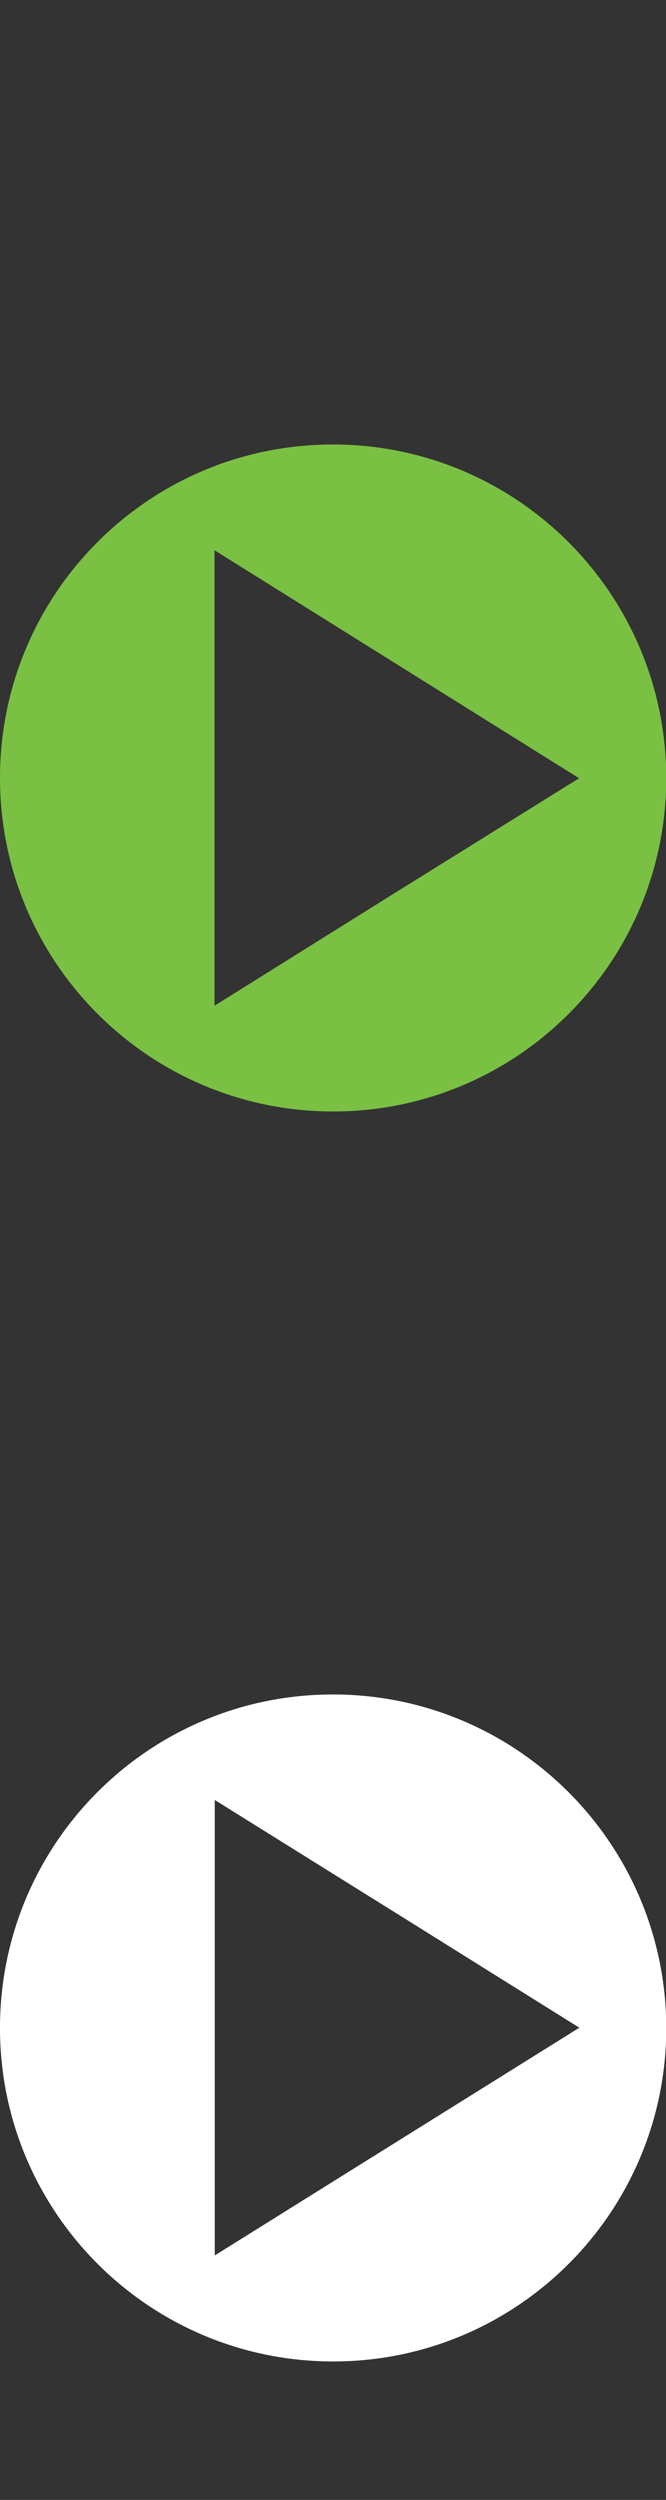 <svg xmlns="http://www.w3.org/2000/svg" viewBox="-66.8 -940 266.7 1000"><rect x="-66.8" y="-940" width="266.7" height="1000" fill="#333333" stroke="none"/><path d="M66.5-762.2c-73.7 0-133.3 59.7-133.3 133.4 0 73.7 59.7 133.4 133.4 133.4 73.7 0 133.4-59.7 133.4-133.4C199.9-702.5 140.2-762.2 66.5-762.2zM92.1-583.3l-73 45.6v-91.1 -91.1l73 45.6 73 45.6L92.1-583.3z" fill="#7AC143"/><path d="M66.5-262.2c-73.7 0-133.3 59.7-133.3 133.4 0 73.7 59.7 133.4 133.4 133.4 73.7 0 133.4-59.7 133.4-133.4C199.9-202.5 140.2-262.2 66.5-262.2zM92.1-83.3L19.2-37.8v-91.1 -91.1l73 45.5 73 45.6L92.1-83.3z" fill="#FFF"/></svg>